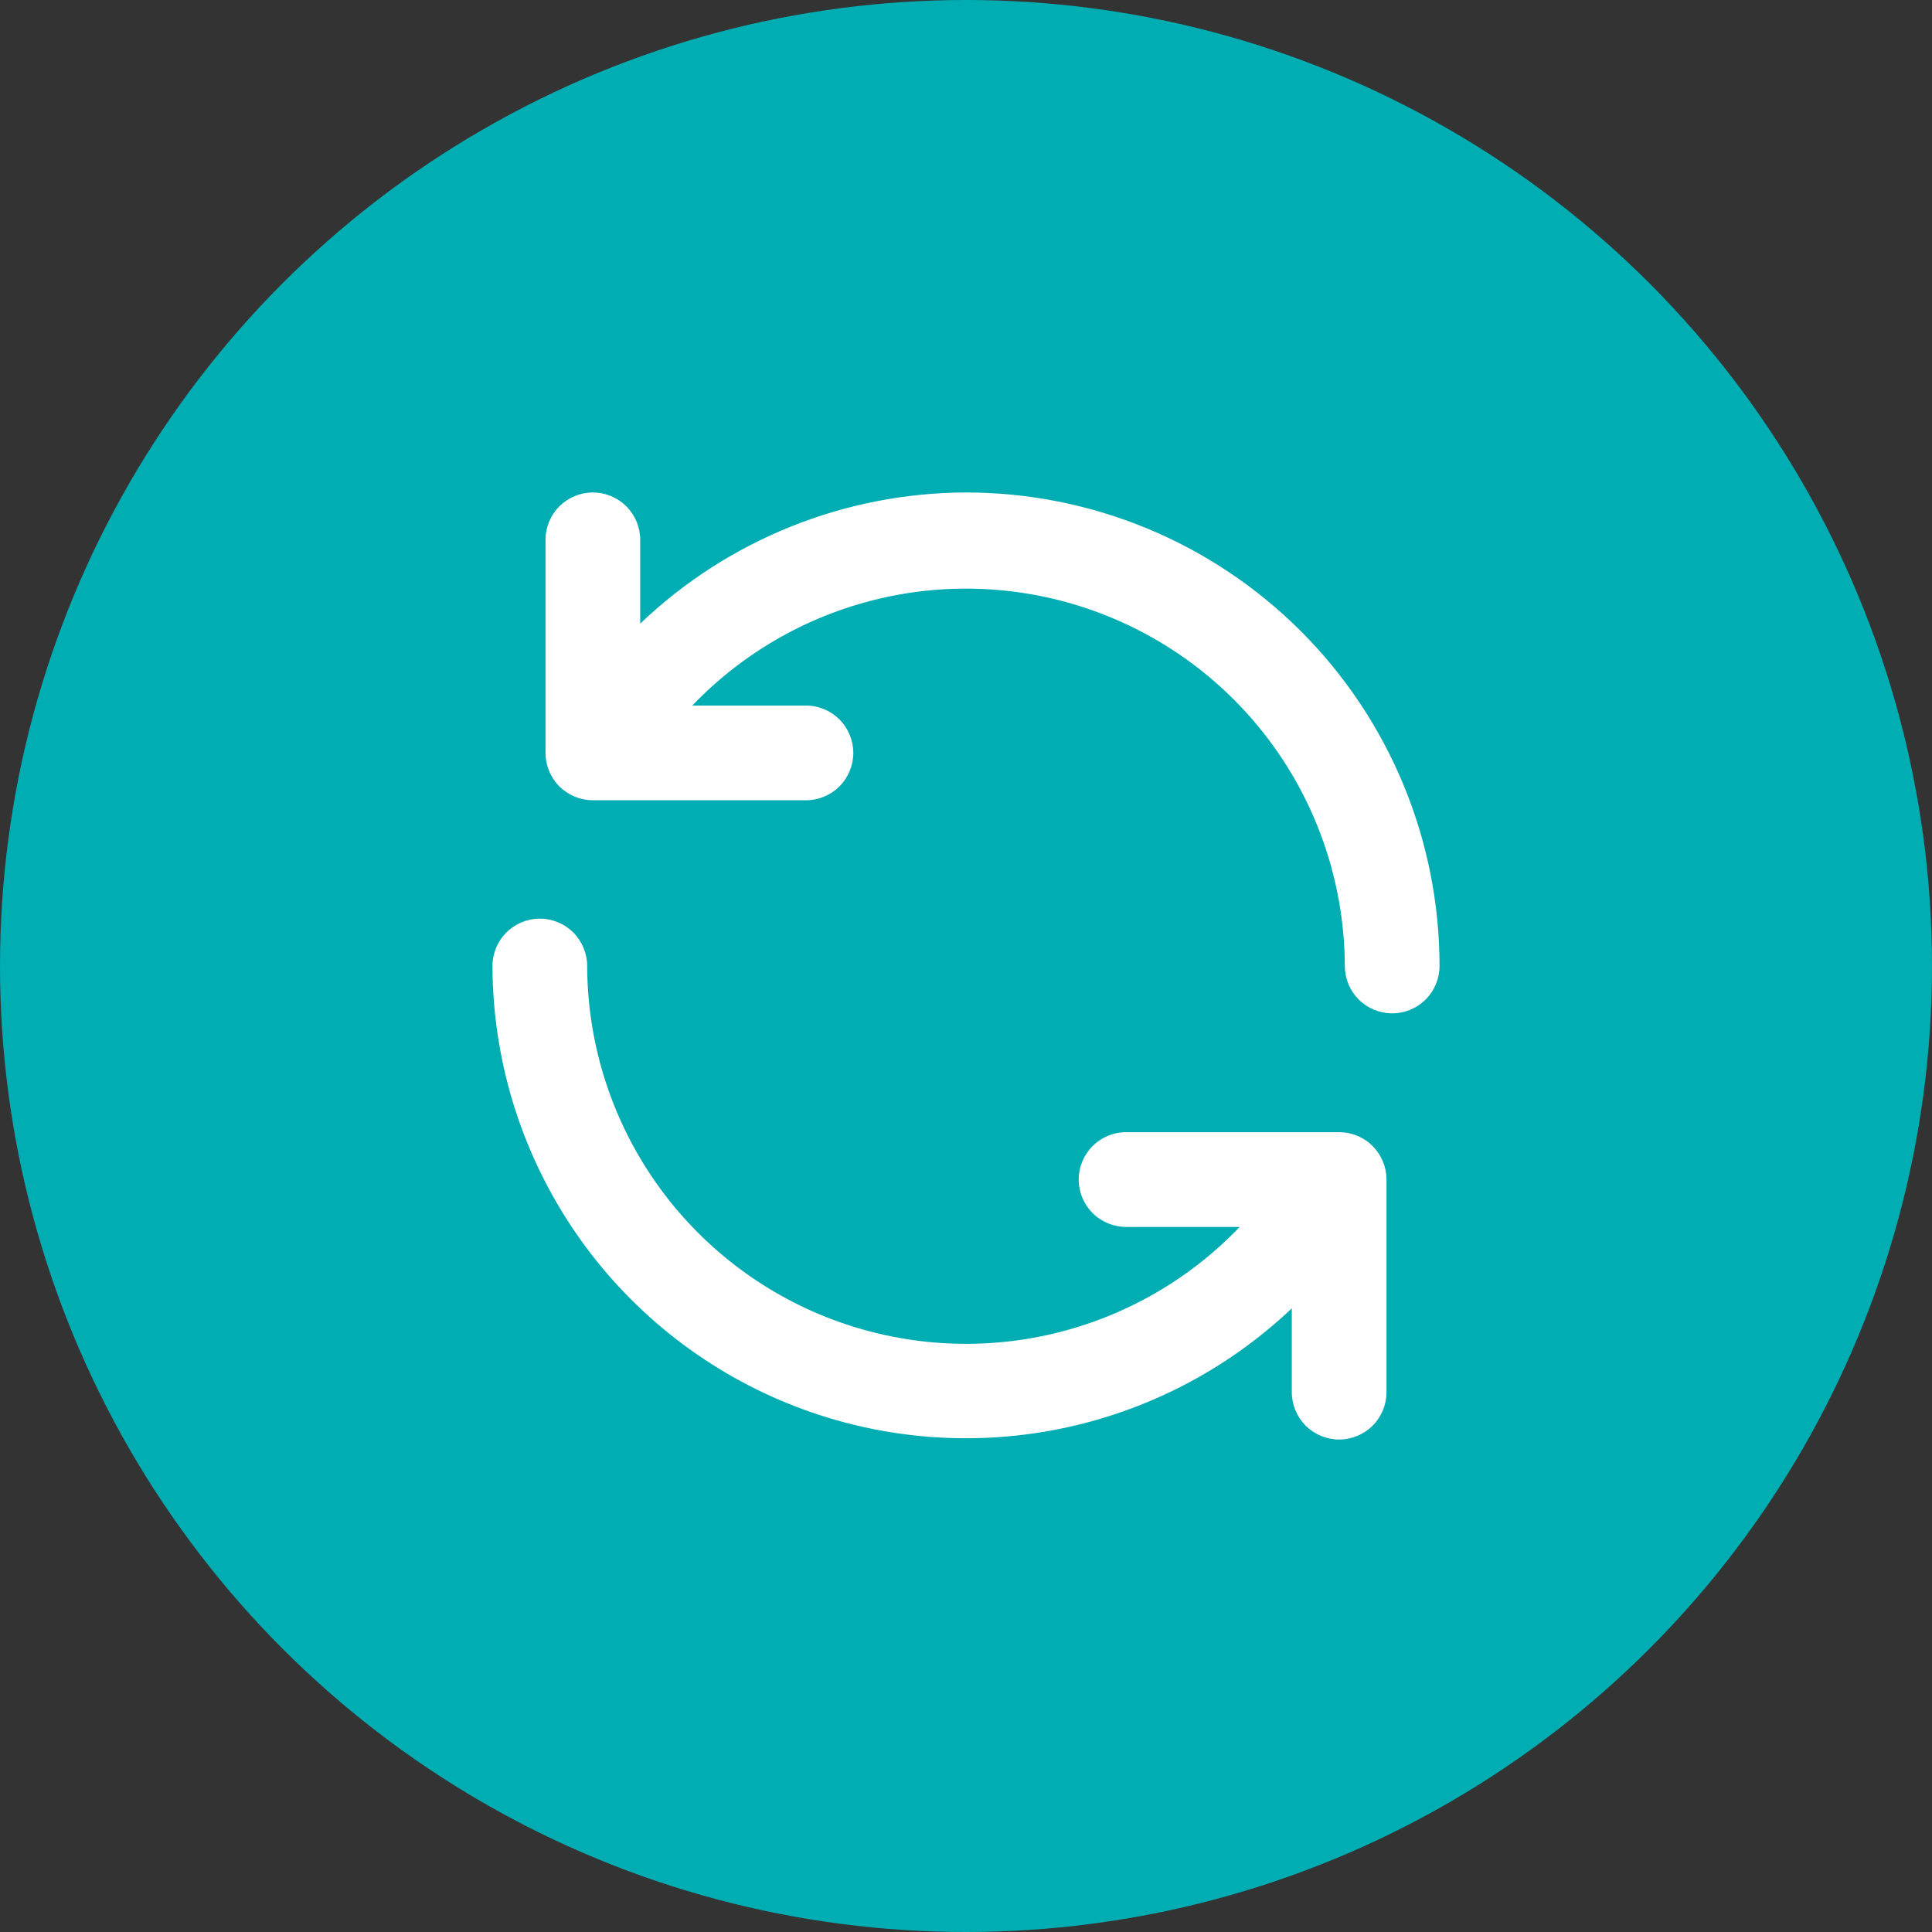 <svg width="51" height="51" viewBox="0 0 51 51" fill="none" xmlns="http://www.w3.org/2000/svg">
<rect x="0" y="0" width="51" height="51" fill="#333333" stroke="none"/>
<g id="icon">
<circle id="Ellipse 13" cx="25.5" cy="25.5" r="25.5" fill="#00ADB2"/>
<path id="Vector" d="M35.388 29.887H29.725C29.393 29.887 29.076 30.019 28.841 30.254C28.607 30.488 28.475 30.806 28.475 31.137C28.475 31.469 28.607 31.787 28.841 32.021C29.076 32.256 29.393 32.388 29.725 32.388H32.725C31.346 33.828 29.568 34.824 27.619 35.247C25.67 35.669 23.639 35.499 21.787 34.759C19.935 34.019 18.347 32.741 17.227 31.091C16.107 29.442 15.505 27.494 15.5 25.5C15.5 25.169 15.368 24.851 15.134 24.616C14.899 24.382 14.582 24.25 14.25 24.25C13.918 24.25 13.601 24.382 13.366 24.616C13.132 24.851 13 25.169 13 25.5C13.007 27.941 13.728 30.327 15.075 32.362C16.421 34.398 18.335 35.995 20.578 36.956C22.822 37.918 25.298 38.201 27.701 37.771C30.104 37.341 32.328 36.217 34.1 34.538V36.75C34.1 37.081 34.232 37.4 34.466 37.634C34.7 37.868 35.019 38 35.35 38C35.681 38 35.999 37.868 36.234 37.634C36.468 37.4 36.6 37.081 36.6 36.75V31.125C36.597 30.802 36.469 30.493 36.243 30.262C36.017 30.031 35.71 29.897 35.388 29.887ZM25.5 13C22.296 13.009 19.217 14.249 16.9 16.462V14.25C16.9 13.918 16.768 13.601 16.534 13.366C16.299 13.132 15.982 13 15.65 13C15.319 13 15.001 13.132 14.766 13.366C14.532 13.601 14.4 13.918 14.4 14.25V19.875C14.4 20.206 14.532 20.524 14.766 20.759C15.001 20.993 15.319 21.125 15.65 21.125H21.275C21.607 21.125 21.924 20.993 22.159 20.759C22.393 20.524 22.525 20.206 22.525 19.875C22.525 19.544 22.393 19.226 22.159 18.991C21.924 18.757 21.607 18.625 21.275 18.625H18.275C19.653 17.185 21.43 16.189 23.378 15.766C25.326 15.343 27.356 15.512 29.207 16.251C31.058 16.99 32.647 18.265 33.768 19.913C34.889 21.561 35.492 23.507 35.5 25.5C35.5 25.831 35.632 26.149 35.866 26.384C36.1 26.618 36.419 26.75 36.75 26.75C37.081 26.75 37.4 26.618 37.634 26.384C37.868 26.149 38 25.831 38 25.5C38 23.858 37.677 22.233 37.048 20.716C36.42 19.2 35.5 17.822 34.339 16.661C33.178 15.5 31.8 14.58 30.284 13.951C28.767 13.323 27.142 13 25.5 13Z" fill="white"/>
</g>
</svg>
